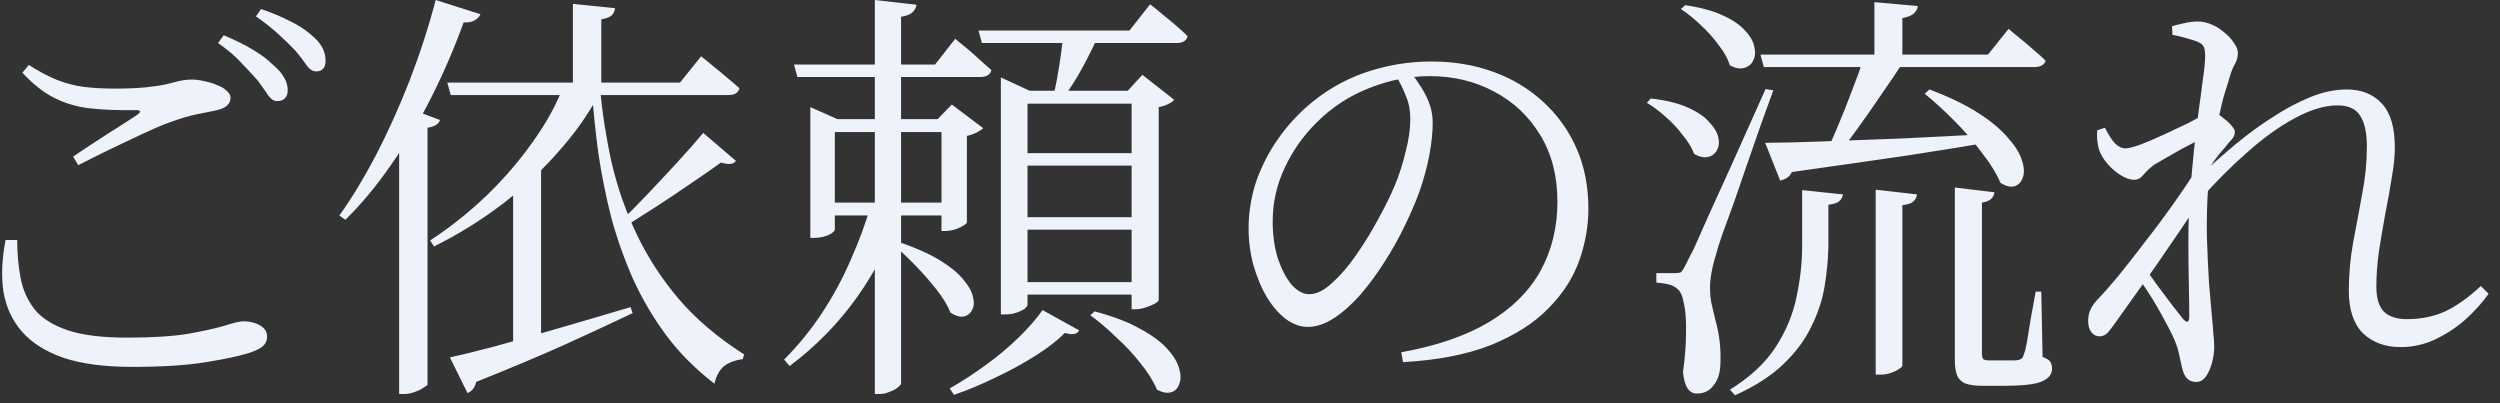 <svg width="186" height="30" viewBox="0 0 186 30" fill="none" xmlns="http://www.w3.org/2000/svg">
<rect x="0" y="0" width="186" height="30" fill="#333333" stroke="none"/>
<path d="M19.168 5.984C18.827 5.6 18.422 5.163 17.952 4.672C17.504 4.182 16.928 3.691 16.224 3.2L16.64 2.624C17.472 2.966 18.187 3.318 18.784 3.68C19.403 4.043 19.904 4.416 20.288 4.8C20.694 5.142 20.982 5.472 21.152 5.792C21.323 6.091 21.408 6.4 21.408 6.72C21.408 6.976 21.334 7.179 21.184 7.328C21.056 7.456 20.864 7.52 20.608 7.52C20.374 7.52 20.15 7.371 19.936 7.072C19.744 6.774 19.488 6.411 19.168 5.984ZM21.984 3.776C21.622 3.392 21.216 2.998 20.768 2.592C20.342 2.187 19.766 1.728 19.04 1.216L19.424 0.672C20.235 0.95 20.95 1.248 21.568 1.568C22.187 1.867 22.688 2.187 23.072 2.528C23.499 2.87 23.798 3.2 23.968 3.52C24.139 3.84 24.224 4.171 24.224 4.512C24.224 4.768 24.16 4.971 24.032 5.12C23.926 5.248 23.755 5.312 23.52 5.312C23.264 5.312 23.03 5.163 22.816 4.864C22.603 4.544 22.326 4.182 21.984 3.776ZM1.664 5.408L2.144 4.832C2.912 5.323 3.616 5.696 4.256 5.952C4.918 6.208 5.579 6.379 6.24 6.464C6.923 6.55 7.68 6.592 8.512 6.592C9.451 6.592 10.23 6.56 10.848 6.496C11.467 6.432 11.968 6.358 12.352 6.272C12.758 6.166 13.099 6.08 13.376 6.016C13.675 5.952 13.984 5.92 14.304 5.92C14.582 5.92 14.891 5.963 15.232 6.048C15.574 6.112 15.883 6.208 16.16 6.336C16.459 6.443 16.694 6.582 16.864 6.752C17.056 6.923 17.152 7.094 17.152 7.264C17.152 7.755 16.779 8.075 16.032 8.224C15.606 8.31 15.126 8.406 14.592 8.512C14.059 8.619 13.387 8.822 12.576 9.12C12.043 9.312 11.392 9.59 10.624 9.952C9.856 10.315 9.046 10.699 8.192 11.104C7.36 11.51 6.571 11.904 5.824 12.288L5.44 11.648C6.23 11.115 7.072 10.56 7.968 9.984C8.886 9.408 9.632 8.928 10.208 8.544C10.528 8.31 10.486 8.192 10.08 8.192C8.822 8.214 7.702 8.171 6.72 8.064C5.76 7.958 4.875 7.702 4.064 7.296C3.254 6.891 2.454 6.262 1.664 5.408ZM1.28 17.856H0.416C0.139 19.264 0.086 20.544 0.256 21.696C0.448 22.848 0.907 23.84 1.632 24.672C2.358 25.504 3.392 26.155 4.736 26.624C6.08 27.072 7.776 27.296 9.824 27.296C12.064 27.296 13.899 27.179 15.328 26.944C16.779 26.71 17.867 26.475 18.592 26.24C19.083 26.07 19.414 25.899 19.584 25.728C19.776 25.558 19.872 25.323 19.872 25.024C19.872 24.79 19.787 24.587 19.616 24.416C19.446 24.246 19.222 24.118 18.944 24.032C18.667 23.947 18.4 23.904 18.144 23.904C17.867 23.904 17.398 24.011 16.736 24.224C16.096 24.416 15.19 24.619 14.016 24.832C12.843 25.024 11.328 25.12 9.472 25.12C7.616 25.12 6.144 24.939 5.056 24.576C3.968 24.214 3.147 23.702 2.592 23.04C2.059 22.358 1.707 21.579 1.536 20.704C1.366 19.808 1.28 18.859 1.28 17.856ZM42.624 0.288L45.76 0.608C45.739 0.822 45.654 1.003 45.504 1.152C45.355 1.28 45.099 1.376 44.736 1.44V6.688H42.624V0.288ZM33.28 6.144H50.592L52.16 4.192C52.16 4.192 52.256 4.267 52.448 4.416C52.64 4.566 52.886 4.768 53.184 5.024C53.483 5.259 53.792 5.515 54.112 5.792C54.454 6.07 54.752 6.326 55.008 6.56C54.944 6.902 54.667 7.072 54.176 7.072H33.536L33.28 6.144ZM44.64 6.56C44.811 8.416 45.099 10.262 45.504 12.096C45.931 13.931 46.55 15.702 47.36 17.408C48.171 19.115 49.216 20.726 50.496 22.24C51.798 23.755 53.419 25.131 55.36 26.368L55.264 26.72C54.731 26.784 54.283 26.944 53.92 27.2C53.558 27.478 53.302 27.926 53.152 28.544C51.766 27.478 50.582 26.294 49.6 24.992C48.619 23.67 47.787 22.262 47.104 20.768C46.443 19.275 45.899 17.739 45.472 16.16C45.067 14.56 44.747 12.96 44.512 11.36C44.299 9.76 44.139 8.203 44.032 6.688L44.64 6.56ZM33.472 26.592C34.262 26.422 35.35 26.155 36.736 25.792C38.144 25.408 39.723 24.96 41.472 24.448C43.243 23.936 45.056 23.403 46.912 22.848L47.072 23.296C45.686 23.958 44.032 24.726 42.112 25.6C40.214 26.454 37.984 27.392 35.424 28.416C35.339 28.822 35.126 29.099 34.784 29.248L33.472 26.592ZM52.32 9.888L54.752 11.968C54.667 12.096 54.539 12.171 54.368 12.192C54.198 12.214 53.952 12.182 53.632 12.096C53.078 12.502 52.374 12.992 51.52 13.568C50.688 14.144 49.814 14.731 48.896 15.328C48 15.904 47.179 16.427 46.432 16.896L46.112 16.512C46.752 15.915 47.446 15.222 48.192 14.432C48.96 13.622 49.707 12.822 50.432 12.032C51.179 11.222 51.808 10.507 52.32 9.888ZM29.696 9.44L30.688 8.16L32.736 8.928C32.694 9.078 32.587 9.206 32.416 9.312C32.267 9.398 32.064 9.462 31.808 9.504V28.608C31.808 28.651 31.712 28.726 31.52 28.832C31.35 28.96 31.136 29.067 30.88 29.152C30.624 29.259 30.358 29.312 30.08 29.312H29.696V9.44ZM32.416 0L35.744 1.056C35.68 1.227 35.542 1.376 35.328 1.504C35.136 1.632 34.859 1.686 34.496 1.664C33.792 3.606 32.982 5.483 32.064 7.296C31.147 9.11 30.144 10.784 29.056 12.32C27.99 13.856 26.87 15.2 25.696 16.352L25.248 16.032C26.166 14.752 27.072 13.259 27.968 11.552C28.864 9.824 29.696 7.979 30.464 6.016C31.232 4.032 31.883 2.027 32.416 0ZM41.984 6.24H44.96C44.15 7.926 43.094 9.515 41.792 11.008C40.512 12.502 39.062 13.878 37.44 15.136C35.819 16.374 34.102 17.44 32.288 18.336L32 17.888C33.472 16.928 34.87 15.819 36.192 14.56C37.515 13.28 38.678 11.926 39.68 10.496C40.704 9.067 41.472 7.648 41.984 6.24ZM38.176 12.928L40.256 12.32V25.44C40.256 25.504 40.182 25.6 40.032 25.728C39.883 25.835 39.67 25.931 39.392 26.016C39.136 26.102 38.838 26.144 38.496 26.144H38.176V12.928ZM59.072 4.8H69.568L71.072 2.88C71.072 2.88 71.158 2.955 71.328 3.104C71.52 3.254 71.755 3.446 72.032 3.68C72.31 3.915 72.598 4.171 72.896 4.448C73.216 4.726 73.504 4.982 73.76 5.216C73.675 5.558 73.398 5.728 72.928 5.728H59.328L59.072 4.8ZM66.912 18.016C68.15 18.443 69.152 18.891 69.92 19.36C70.688 19.83 71.264 20.299 71.648 20.768C72.054 21.238 72.299 21.675 72.384 22.08C72.491 22.464 72.47 22.795 72.32 23.072C72.192 23.328 71.979 23.488 71.68 23.552C71.403 23.595 71.083 23.499 70.72 23.264C70.507 22.731 70.166 22.166 69.696 21.568C69.227 20.971 68.715 20.384 68.16 19.808C67.606 19.232 67.083 18.731 66.592 18.304L66.912 18.016ZM61.12 15.072H71.04V16.032H61.12V15.072ZM64.832 15.136H67.04V15.648C66.272 17.952 65.195 20.086 63.808 22.048C62.422 24.011 60.736 25.739 58.752 27.232L58.336 26.752C59.382 25.707 60.32 24.555 61.152 23.296C61.984 22.038 62.699 20.715 63.296 19.328C63.915 17.942 64.427 16.544 64.832 15.136ZM70.048 8.864H69.76L70.816 7.776L73.152 9.536C73.067 9.622 72.907 9.728 72.672 9.856C72.459 9.963 72.214 10.048 71.936 10.112V16.544C71.936 16.608 71.84 16.694 71.648 16.8C71.478 16.907 71.264 17.003 71.008 17.088C70.774 17.152 70.55 17.184 70.336 17.184H70.048V8.864ZM65.088 0L68.192 0.352C68.15 0.587 68.043 0.779 67.872 0.928C67.723 1.078 67.446 1.184 67.04 1.248V28.512C67.04 28.598 66.955 28.704 66.784 28.832C66.635 28.96 66.432 29.067 66.176 29.152C65.942 29.259 65.707 29.312 65.472 29.312H65.088V0ZM60.288 8.864V7.968L62.304 8.864H71.2V9.824H62.112V17.088C62.112 17.152 62.038 17.238 61.888 17.344C61.739 17.451 61.547 17.536 61.312 17.6C61.078 17.664 60.832 17.696 60.576 17.696H60.288V8.864ZM72.8 2.272H84.032L85.568 0.32C85.568 0.32 85.664 0.395 85.856 0.544C86.048 0.694 86.294 0.896 86.592 1.152C86.891 1.387 87.2 1.643 87.52 1.92C87.84 2.198 88.118 2.454 88.352 2.688C88.288 3.03 88.011 3.2 87.52 3.2H73.056L72.8 2.272ZM75.552 11.392H85.12V12.32H75.552V11.392ZM75.552 16.16H85.12V17.088H75.552V16.16ZM75.552 20.992H85.12V21.92H75.552V20.992ZM79.136 2.272H81.888C81.526 3.104 81.088 4 80.576 4.96C80.064 5.899 79.574 6.667 79.104 7.264H78.336C78.443 6.859 78.55 6.368 78.656 5.792C78.763 5.195 78.859 4.587 78.944 3.968C79.03 3.328 79.094 2.763 79.136 2.272ZM81.44 23.168C82.806 23.531 83.926 23.958 84.8 24.448C85.675 24.918 86.347 25.408 86.816 25.92C87.286 26.432 87.584 26.912 87.712 27.36C87.862 27.83 87.872 28.224 87.744 28.544C87.638 28.886 87.435 29.099 87.136 29.184C86.838 29.27 86.486 29.206 86.08 28.992C85.824 28.374 85.419 27.723 84.864 27.04C84.331 26.358 83.723 25.707 83.04 25.088C82.379 24.448 81.739 23.904 81.12 23.456L81.44 23.168ZM84.192 6.752H83.904L84.992 5.568L87.36 7.424C87.275 7.531 87.126 7.638 86.912 7.744C86.699 7.851 86.464 7.926 86.208 7.968V22.304C86.208 22.39 86.112 22.486 85.92 22.592C85.728 22.699 85.494 22.795 85.216 22.88C84.96 22.966 84.715 23.008 84.48 23.008H84.192V6.752ZM74.464 6.752V5.76L76.608 6.752H85.28V7.712H76.448V22.688C76.448 22.752 76.374 22.848 76.224 22.976C76.075 23.083 75.872 23.179 75.616 23.264C75.382 23.35 75.115 23.392 74.816 23.392H74.464V6.752ZM77.568 23.072L80.288 24.576C80.139 24.875 79.787 24.939 79.232 24.768C78.656 25.344 77.91 25.92 76.992 26.496C76.075 27.072 75.094 27.606 74.048 28.096C73.003 28.608 71.979 29.035 70.976 29.376L70.656 28.896C71.531 28.406 72.406 27.84 73.28 27.2C74.176 26.56 74.998 25.878 75.744 25.152C76.491 24.427 77.099 23.734 77.568 23.072ZM104.96 5.376C105.238 5.739 105.504 6.123 105.76 6.528C106.016 6.934 106.219 7.35 106.368 7.776C106.518 8.203 106.592 8.651 106.592 9.12C106.592 9.867 106.507 10.688 106.336 11.584C106.166 12.459 105.92 13.355 105.6 14.272C105.323 15.04 104.96 15.883 104.512 16.8C104.086 17.696 103.584 18.592 103.008 19.488C102.454 20.363 101.856 21.174 101.216 21.92C100.576 22.646 99.915 23.232 99.232 23.68C98.571 24.107 97.92 24.32 97.28 24.32C96.747 24.32 96.214 24.128 95.68 23.744C95.168 23.36 94.699 22.827 94.272 22.144C93.867 21.462 93.536 20.683 93.28 19.808C93.024 18.912 92.896 17.974 92.896 16.992C92.896 15.904 93.056 14.827 93.376 13.76C93.718 12.694 94.208 11.67 94.848 10.688C95.488 9.707 96.256 8.811 97.152 8C98.475 6.827 99.936 5.963 101.536 5.408C103.136 4.854 104.79 4.576 106.496 4.576C108.16 4.576 109.696 4.832 111.104 5.344C112.512 5.856 113.739 6.592 114.784 7.552C115.851 8.512 116.683 9.664 117.28 11.008C117.878 12.352 118.176 13.856 118.176 15.52C118.176 16.843 117.942 18.155 117.472 19.456C117.003 20.736 116.235 21.91 115.168 22.976C114.123 24.043 112.715 24.939 110.944 25.664C109.174 26.368 106.987 26.795 104.384 26.944L104.256 26.208C106.859 25.739 109.014 25.003 110.72 24C112.448 22.976 113.739 21.707 114.592 20.192C115.446 18.656 115.872 16.928 115.872 15.008C115.872 13.088 115.446 11.435 114.592 10.048C113.76 8.662 112.619 7.584 111.168 6.816C109.739 6.048 108.139 5.664 106.368 5.664C104.854 5.664 103.35 5.963 101.856 6.56C100.384 7.136 99.094 7.979 97.984 9.088C96.982 10.07 96.182 11.2 95.584 12.48C94.987 13.739 94.688 15.072 94.688 16.48C94.688 17.483 94.816 18.4 95.072 19.232C95.35 20.043 95.691 20.694 96.096 21.184C96.523 21.654 96.96 21.888 97.408 21.888C97.942 21.888 98.507 21.611 99.104 21.056C99.723 20.502 100.32 19.808 100.896 18.976C101.494 18.123 102.038 17.238 102.528 16.32C103.04 15.403 103.456 14.56 103.776 13.792C104.096 13.024 104.363 12.192 104.576 11.296C104.811 10.4 104.928 9.59 104.928 8.864C104.928 8.224 104.822 7.659 104.608 7.168C104.416 6.656 104.16 6.134 103.84 5.6L104.96 5.376ZM125.376 0.384C126.528 0.555 127.467 0.811 128.192 1.152C128.939 1.494 129.494 1.878 129.856 2.304C130.24 2.71 130.464 3.115 130.528 3.52C130.614 3.904 130.582 4.235 130.432 4.512C130.304 4.79 130.08 4.971 129.76 5.056C129.462 5.142 129.11 5.078 128.704 4.864C128.555 4.374 128.278 3.872 127.872 3.36C127.488 2.827 127.04 2.326 126.528 1.856C126.038 1.387 125.547 0.992 125.056 0.672L125.376 0.384ZM122.816 7.328C123.947 7.456 124.864 7.68 125.568 8C126.294 8.32 126.827 8.683 127.168 9.088C127.531 9.472 127.755 9.846 127.84 10.208C127.926 10.571 127.894 10.891 127.744 11.168C127.595 11.446 127.371 11.616 127.072 11.68C126.774 11.744 126.432 11.67 126.048 11.456C125.878 11.008 125.6 10.55 125.216 10.08C124.854 9.59 124.427 9.131 123.936 8.704C123.467 8.278 122.998 7.926 122.528 7.648L122.816 7.328ZM124.64 20.32C124.832 20.32 124.971 20.299 125.056 20.256C125.142 20.192 125.27 19.99 125.44 19.648C125.547 19.435 125.654 19.222 125.76 19.008C125.888 18.795 126.048 18.464 126.24 18.016C126.432 17.568 126.72 16.918 127.104 16.064C127.51 15.19 128.054 13.995 128.736 12.48C129.419 10.944 130.294 8.992 131.36 6.624L131.936 6.72C131.659 7.488 131.35 8.342 131.008 9.28C130.688 10.219 130.347 11.2 129.984 12.224C129.643 13.227 129.312 14.187 128.992 15.104C128.672 16 128.384 16.79 128.128 17.472C127.894 18.155 127.744 18.635 127.68 18.912C127.531 19.382 127.414 19.851 127.328 20.32C127.243 20.79 127.211 21.206 127.232 21.568C127.232 21.931 127.275 22.304 127.36 22.688C127.446 23.051 127.542 23.456 127.648 23.904C127.776 24.352 127.872 24.832 127.936 25.344C128 25.856 128.022 26.432 128 27.072C127.979 27.755 127.808 28.288 127.488 28.672C127.19 29.078 126.774 29.28 126.24 29.28C125.942 29.28 125.707 29.142 125.536 28.864C125.366 28.587 125.259 28.192 125.216 27.68C125.366 26.592 125.44 25.611 125.44 24.736C125.462 23.84 125.408 23.115 125.28 22.56C125.174 21.984 125.003 21.622 124.768 21.472C124.576 21.302 124.352 21.195 124.096 21.152C123.862 21.088 123.574 21.046 123.232 21.024V20.32C123.232 20.32 123.318 20.32 123.488 20.32C123.68 20.32 123.894 20.32 124.128 20.32C124.363 20.32 124.534 20.32 124.64 20.32ZM130.976 4.064H147.904L149.44 2.144C149.44 2.144 149.526 2.219 149.696 2.368C149.888 2.518 150.123 2.71 150.4 2.944C150.699 3.179 150.998 3.435 151.296 3.712C151.616 3.968 151.915 4.235 152.192 4.512C152.107 4.832 151.808 4.992 151.296 4.992H131.232L130.976 4.064ZM139.456 0.16L142.688 0.448C142.667 0.662 142.56 0.854 142.368 1.024C142.176 1.174 141.899 1.28 141.536 1.344V4.64H139.456V0.16ZM143.552 6.656C145.024 7.211 146.24 7.798 147.2 8.416C148.16 9.035 148.896 9.654 149.408 10.272C149.942 10.87 150.283 11.424 150.432 11.936C150.603 12.448 150.624 12.875 150.496 13.216C150.39 13.536 150.187 13.75 149.888 13.856C149.59 13.942 149.238 13.856 148.832 13.6C148.534 12.896 148.064 12.139 147.424 11.328C146.806 10.496 146.112 9.696 145.344 8.928C144.576 8.16 143.862 7.51 143.2 6.976L143.552 6.656ZM139.552 14.112L142.624 14.464C142.603 14.678 142.507 14.859 142.336 15.008C142.187 15.136 141.92 15.222 141.536 15.264V27.2C141.536 27.264 141.451 27.35 141.28 27.456C141.131 27.563 140.928 27.659 140.672 27.744C140.438 27.83 140.192 27.872 139.936 27.872H139.552V14.112ZM138.624 4.416H141.728C141.238 5.184 140.672 6.027 140.032 6.944C139.414 7.862 138.795 8.747 138.176 9.6C137.579 10.432 137.046 11.147 136.576 11.744H135.68C135.979 11.147 136.31 10.411 136.672 9.536C137.056 8.64 137.419 7.734 137.76 6.816C138.123 5.899 138.411 5.099 138.624 4.416ZM134.08 14.144L137.12 14.464C137.078 14.678 136.982 14.848 136.832 14.976C136.683 15.104 136.416 15.19 136.032 15.232V18.368C136.011 19.328 135.915 20.32 135.744 21.344C135.574 22.347 135.243 23.339 134.752 24.32C134.283 25.302 133.59 26.23 132.672 27.104C131.755 27.979 130.56 28.747 129.088 29.408L128.704 28.992C130.219 28.054 131.36 26.987 132.128 25.792C132.896 24.598 133.408 23.36 133.664 22.08C133.942 20.779 134.08 19.52 134.08 18.304V14.144ZM131.328 10.624C132.331 10.624 133.707 10.592 135.456 10.528C137.227 10.464 139.222 10.39 141.44 10.304C143.659 10.198 145.952 10.08 148.32 9.952L148.352 10.528C146.603 10.827 144.491 11.168 142.016 11.552C139.542 11.915 136.64 12.331 133.312 12.8C133.227 12.992 133.099 13.142 132.928 13.248C132.779 13.334 132.619 13.398 132.448 13.44L131.328 10.624ZM145.44 13.952L148.384 14.304C148.342 14.731 148.032 14.987 147.456 15.072V26.272C147.456 26.486 147.488 26.635 147.552 26.72C147.638 26.784 147.808 26.816 148.064 26.816H149.12C149.376 26.816 149.59 26.816 149.76 26.816C149.952 26.816 150.08 26.806 150.144 26.784C150.251 26.763 150.336 26.731 150.4 26.688C150.464 26.646 150.518 26.55 150.56 26.4C150.646 26.208 150.731 25.867 150.816 25.376C150.902 24.864 150.998 24.278 151.104 23.616C151.232 22.955 151.35 22.315 151.456 21.696H151.872L151.968 26.56C152.267 26.667 152.459 26.784 152.544 26.912C152.63 27.062 152.672 27.232 152.672 27.424C152.672 27.851 152.416 28.171 151.904 28.384C151.414 28.598 150.475 28.704 149.088 28.704H147.52C146.923 28.704 146.475 28.64 146.176 28.512C145.899 28.384 145.707 28.182 145.6 27.904C145.494 27.627 145.44 27.264 145.44 26.816V13.952ZM163.744 14.784L163.776 12.992C164.566 12.246 165.408 11.499 166.304 10.752C167.2 10.006 168.118 9.334 169.056 8.736C169.995 8.118 170.934 7.616 171.872 7.232C172.811 6.848 173.718 6.656 174.592 6.656C175.702 6.656 176.576 7.008 177.216 7.712C177.856 8.395 178.176 9.483 178.176 10.976C178.176 11.616 178.102 12.352 177.952 13.184C177.824 14.016 177.664 14.912 177.472 15.872C177.302 16.811 177.142 17.75 176.992 18.688C176.864 19.627 176.8 20.502 176.8 21.312C176.8 22.166 176.982 22.784 177.344 23.168C177.728 23.552 178.304 23.744 179.072 23.744C180.118 23.744 181.067 23.552 181.92 23.168C182.774 22.763 183.659 22.134 184.576 21.28L185.152 21.856C184.683 22.518 184.107 23.158 183.424 23.776C182.742 24.374 181.995 24.864 181.184 25.248C180.374 25.632 179.51 25.824 178.592 25.824C177.462 25.824 176.534 25.483 175.808 24.8C175.104 24.096 174.752 23.04 174.752 21.632C174.752 20.438 174.859 19.243 175.072 18.048C175.307 16.832 175.531 15.627 175.744 14.432C175.979 13.238 176.096 12.064 176.096 10.912C176.096 9.91 175.936 9.152 175.616 8.64C175.296 8.107 174.731 7.84 173.92 7.84C172.96 7.84 171.894 8.16 170.72 8.8C169.568 9.419 168.395 10.262 167.2 11.328C166.006 12.374 164.854 13.526 163.744 14.784ZM163.744 12.064L163.68 14.88C163.275 15.542 162.795 16.278 162.24 17.088C161.707 17.878 161.152 18.688 160.576 19.52C160 20.352 159.424 21.163 158.848 21.952C158.294 22.72 157.792 23.424 157.344 24.064C157.152 24.342 156.971 24.576 156.8 24.768C156.63 24.939 156.427 25.024 156.192 25.024C155.958 25.024 155.755 24.918 155.584 24.704C155.435 24.491 155.36 24.224 155.36 23.904C155.36 23.606 155.403 23.35 155.488 23.136C155.574 22.902 155.755 22.624 156.032 22.304C156.416 21.92 156.928 21.344 157.568 20.576C158.208 19.787 158.902 18.902 159.648 17.92C160.416 16.939 161.152 15.947 161.856 14.944C162.582 13.92 163.211 12.96 163.744 12.064ZM158.88 20.384L159.392 19.68C159.712 20.107 160.064 20.598 160.448 21.152C160.854 21.686 161.238 22.198 161.6 22.688C161.963 23.158 162.24 23.51 162.432 23.744C162.731 24.064 162.88 23.99 162.88 23.52C162.88 22.902 162.87 22.102 162.848 21.12C162.827 20.118 162.816 19.03 162.816 17.856C162.816 16.683 162.859 15.531 162.944 14.4C163.03 13.291 163.126 12.214 163.232 11.168C163.36 10.102 163.478 9.12 163.584 8.224C163.712 7.328 163.819 6.528 163.904 5.824C164.011 5.12 164.064 4.555 164.064 4.128C164.064 3.766 164.011 3.52 163.904 3.392C163.819 3.264 163.627 3.147 163.328 3.04C163.136 2.976 162.891 2.902 162.592 2.816C162.294 2.731 161.974 2.656 161.632 2.592L161.6 1.952C161.878 1.867 162.176 1.792 162.496 1.728C162.838 1.643 163.19 1.6 163.552 1.6C163.872 1.6 164.203 1.675 164.544 1.824C164.907 1.974 165.227 2.176 165.504 2.432C165.803 2.667 166.038 2.923 166.208 3.2C166.4 3.456 166.496 3.702 166.496 3.936C166.496 4.256 166.411 4.555 166.24 4.832C166.091 5.088 165.931 5.536 165.76 6.176C165.654 6.475 165.526 6.891 165.376 7.424C165.248 7.958 165.11 8.576 164.96 9.28C164.811 9.963 164.672 10.699 164.544 11.488C164.438 12.278 164.352 13.067 164.288 13.856C164.203 15.094 164.171 16.352 164.192 17.632C164.235 18.891 164.288 20.043 164.352 21.088C164.438 22.112 164.512 22.966 164.576 23.648C164.619 24.054 164.651 24.438 164.672 24.8C164.715 25.142 164.736 25.483 164.736 25.824C164.736 26.187 164.683 26.571 164.576 26.976C164.47 27.382 164.32 27.723 164.128 28C163.936 28.278 163.691 28.416 163.392 28.416C163.115 28.416 162.891 28.331 162.72 28.16C162.55 27.99 162.422 27.712 162.336 27.328C162.251 26.944 162.176 26.603 162.112 26.304C162.048 26.006 161.942 25.675 161.792 25.312C161.686 25.056 161.526 24.726 161.312 24.32C161.099 23.915 160.854 23.467 160.576 22.976C160.299 22.486 160.011 22.016 159.712 21.568C159.414 21.12 159.136 20.726 158.88 20.384ZM160.32 12.224C160.107 12.374 159.915 12.534 159.744 12.704C159.595 12.875 159.446 13.035 159.296 13.184C159.147 13.312 158.976 13.376 158.784 13.376C158.486 13.376 158.144 13.259 157.76 13.024C157.398 12.79 157.067 12.502 156.768 12.16C156.47 11.798 156.267 11.446 156.16 11.104C156.096 10.87 156.054 10.635 156.032 10.4C156.011 10.144 156.011 9.91 156.032 9.696L156.608 9.504C156.864 10.016 157.11 10.4 157.344 10.656C157.6 10.912 157.867 11.04 158.144 11.04C158.358 11.04 158.731 10.944 159.264 10.752C159.819 10.539 160.416 10.283 161.056 9.984C161.696 9.686 162.283 9.408 162.816 9.152C163.35 8.875 163.723 8.672 163.936 8.544C164.128 8.438 164.288 8.374 164.416 8.352C164.544 8.31 164.704 8.331 164.896 8.416C165.067 8.502 165.259 8.64 165.472 8.832C165.707 9.003 165.899 9.184 166.048 9.376C166.198 9.547 166.272 9.696 166.272 9.824C166.272 10.016 166.198 10.198 166.048 10.368C165.899 10.518 165.728 10.72 165.536 10.976C165.259 11.275 164.982 11.616 164.704 12C164.448 12.384 164.182 12.79 163.904 13.216L164.032 11.36C164.118 11.19 164.214 10.976 164.32 10.72C164.427 10.464 164.512 10.208 164.576 9.952C164.107 10.166 163.606 10.411 163.072 10.688C162.56 10.944 162.07 11.211 161.6 11.488C161.131 11.766 160.704 12.011 160.32 12.224Z" fill="#EEF2FB"/>
</svg>
